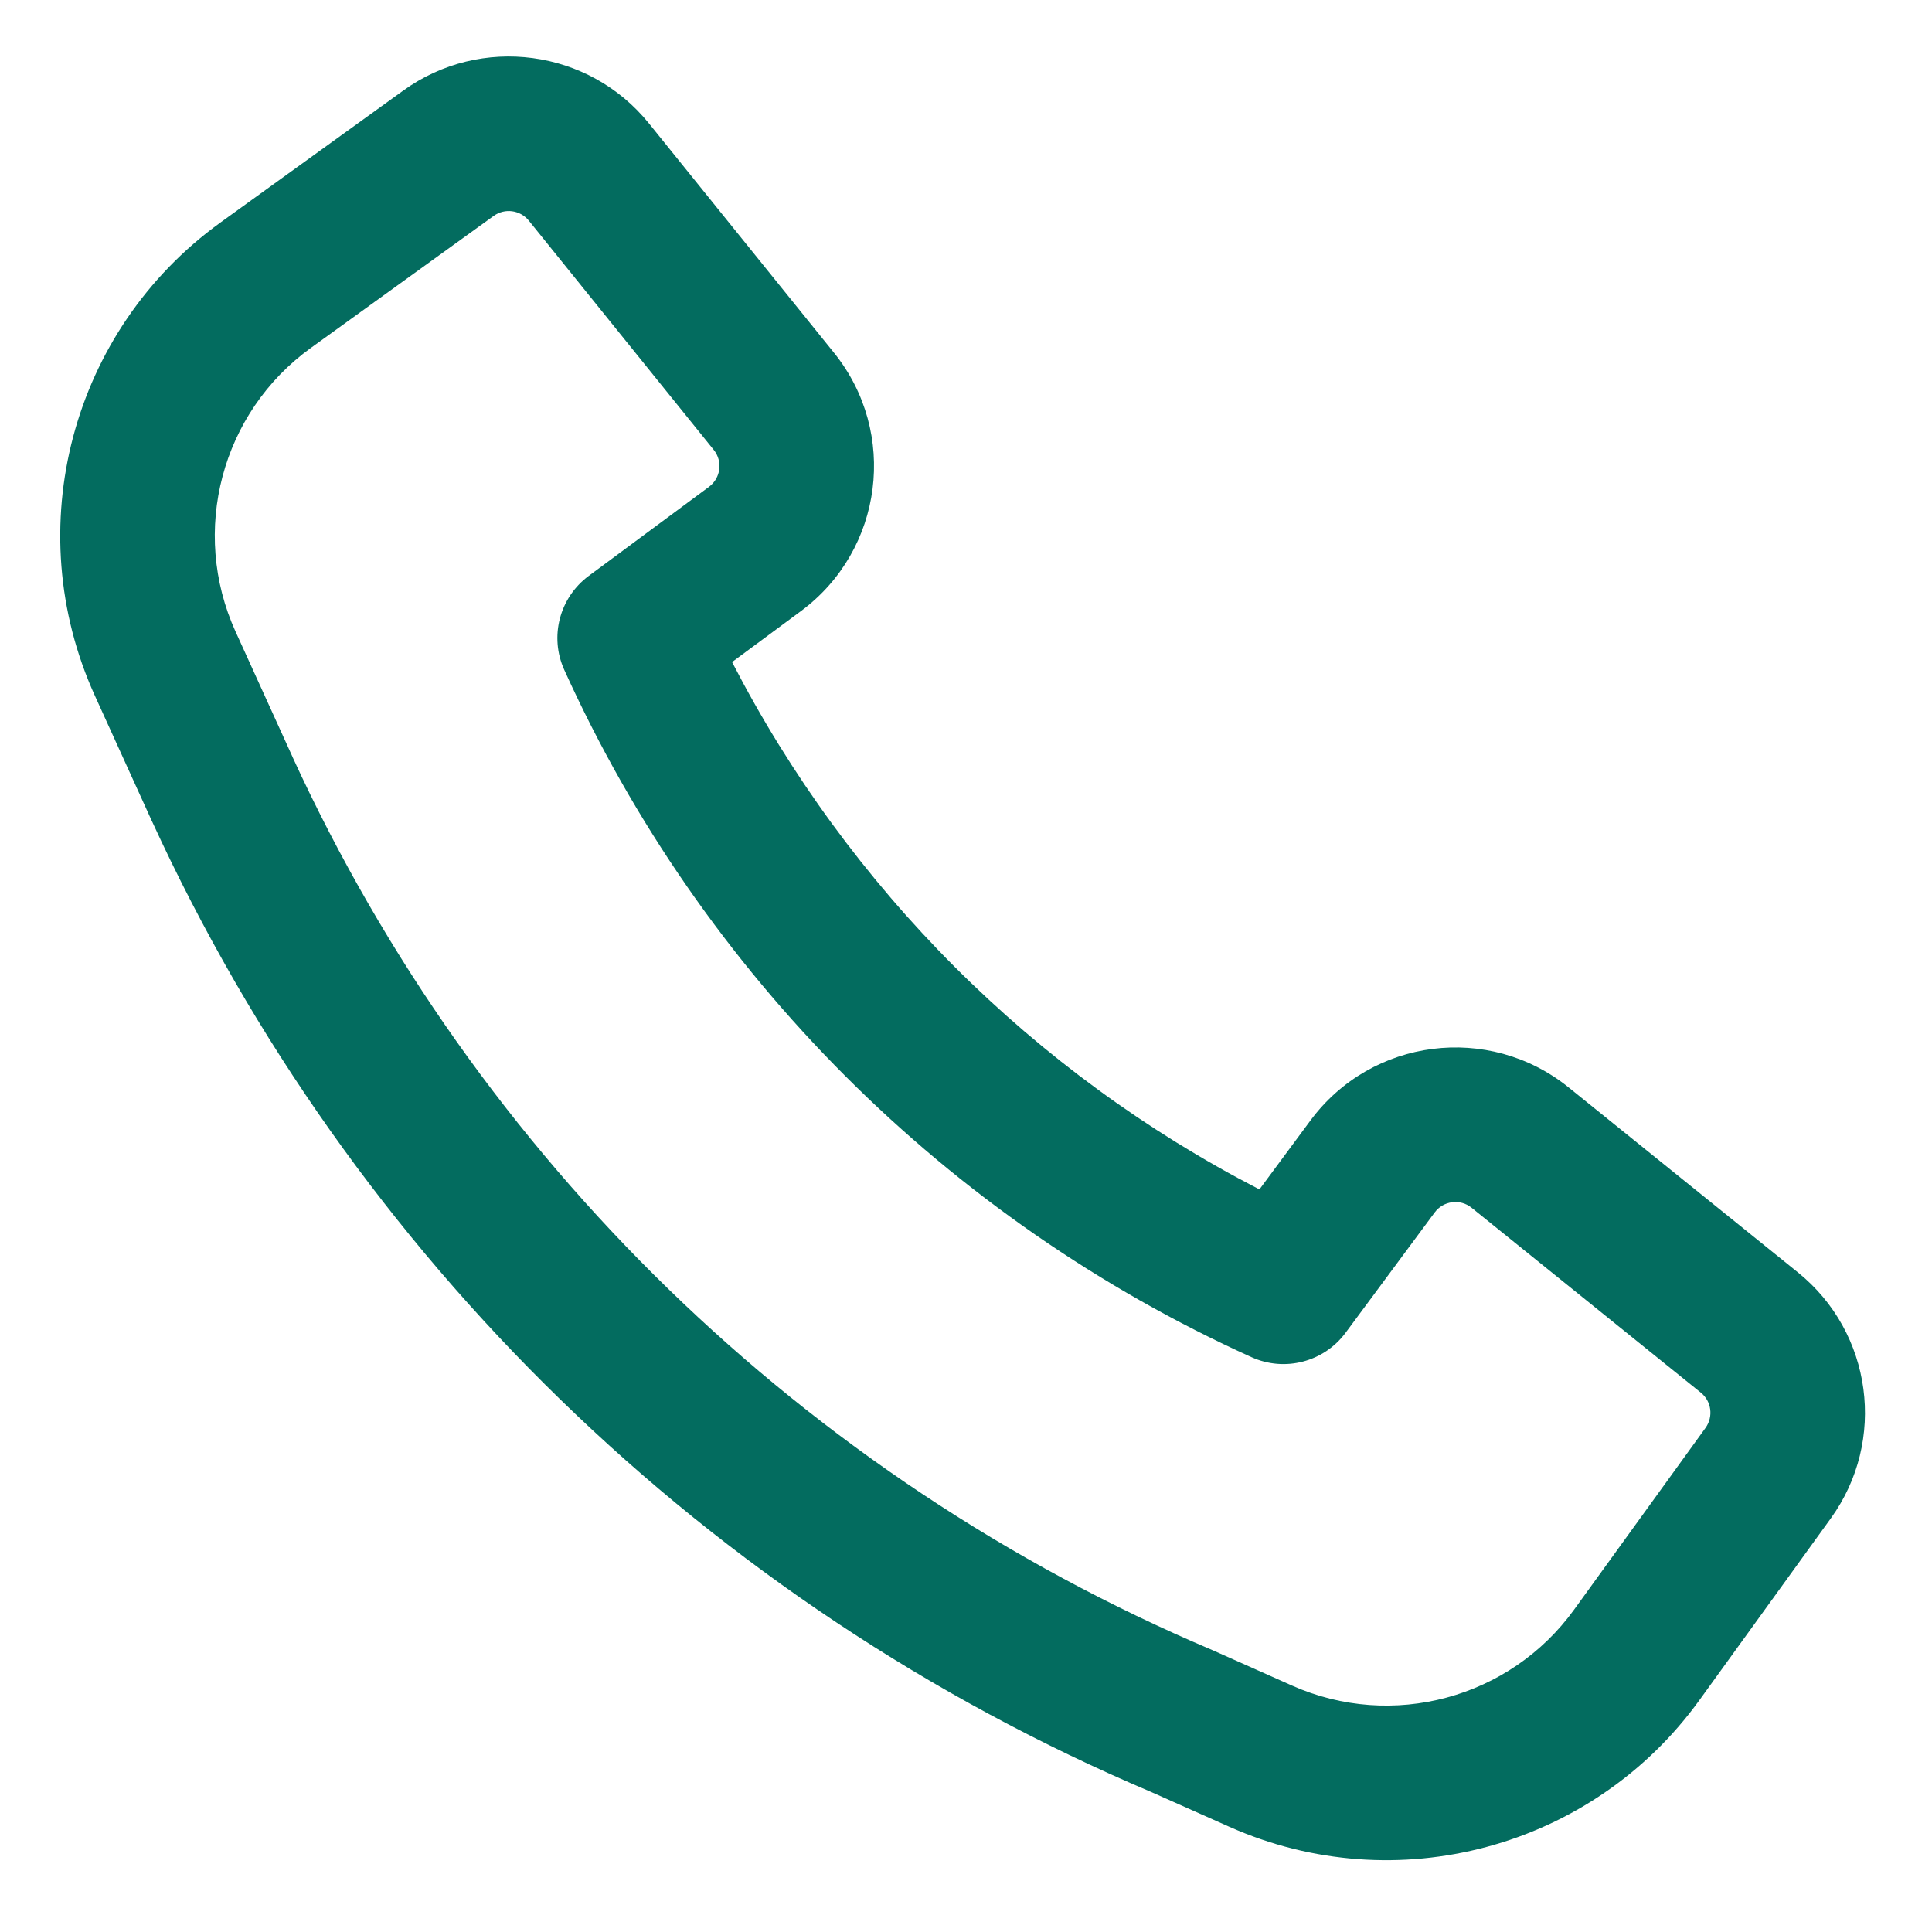 <svg width="25" height="25" viewBox="0 0 25 25" fill="none" xmlns="http://www.w3.org/2000/svg">
<path fill-rule="evenodd" clip-rule="evenodd" d="M3.787 9.799C6.17 14.989 10.411 19.114 15.683 21.35L15.699 21.357L16.718 21.811C18.015 22.388 19.539 21.978 20.37 20.827L22.07 18.476C22.173 18.332 22.147 18.132 22.009 18.021L19.042 15.628C18.895 15.509 18.678 15.537 18.565 15.689L17.411 17.247C17.13 17.625 16.624 17.756 16.195 17.562C12.253 15.778 9.086 12.611 7.302 8.669C7.107 8.24 7.239 7.734 7.617 7.453L9.175 6.299C9.327 6.186 9.355 5.969 9.236 5.822L6.843 2.855C6.731 2.717 6.532 2.69 6.388 2.794L4.024 4.501C2.865 5.337 2.457 6.874 3.049 8.175L3.787 9.798C3.787 9.798 3.787 9.799 3.787 9.799ZM14.893 23.187C9.165 20.756 4.558 16.272 1.969 10.632L1.967 10.629L1.228 9.003C0.243 6.835 0.922 4.273 2.853 2.879L5.218 1.172C6.223 0.447 7.621 0.634 8.399 1.599L10.793 4.566C11.625 5.598 11.431 7.116 10.366 7.906L9.473 8.567C10.981 11.493 13.371 13.883 16.297 15.391L16.958 14.498C17.748 13.432 19.266 13.239 20.298 14.071L23.264 16.464C24.23 17.243 24.417 18.642 23.691 19.647L21.991 21.999C20.606 23.917 18.065 24.601 15.904 23.637L14.893 23.187Z" fill="#036C5F"/>
</svg>

